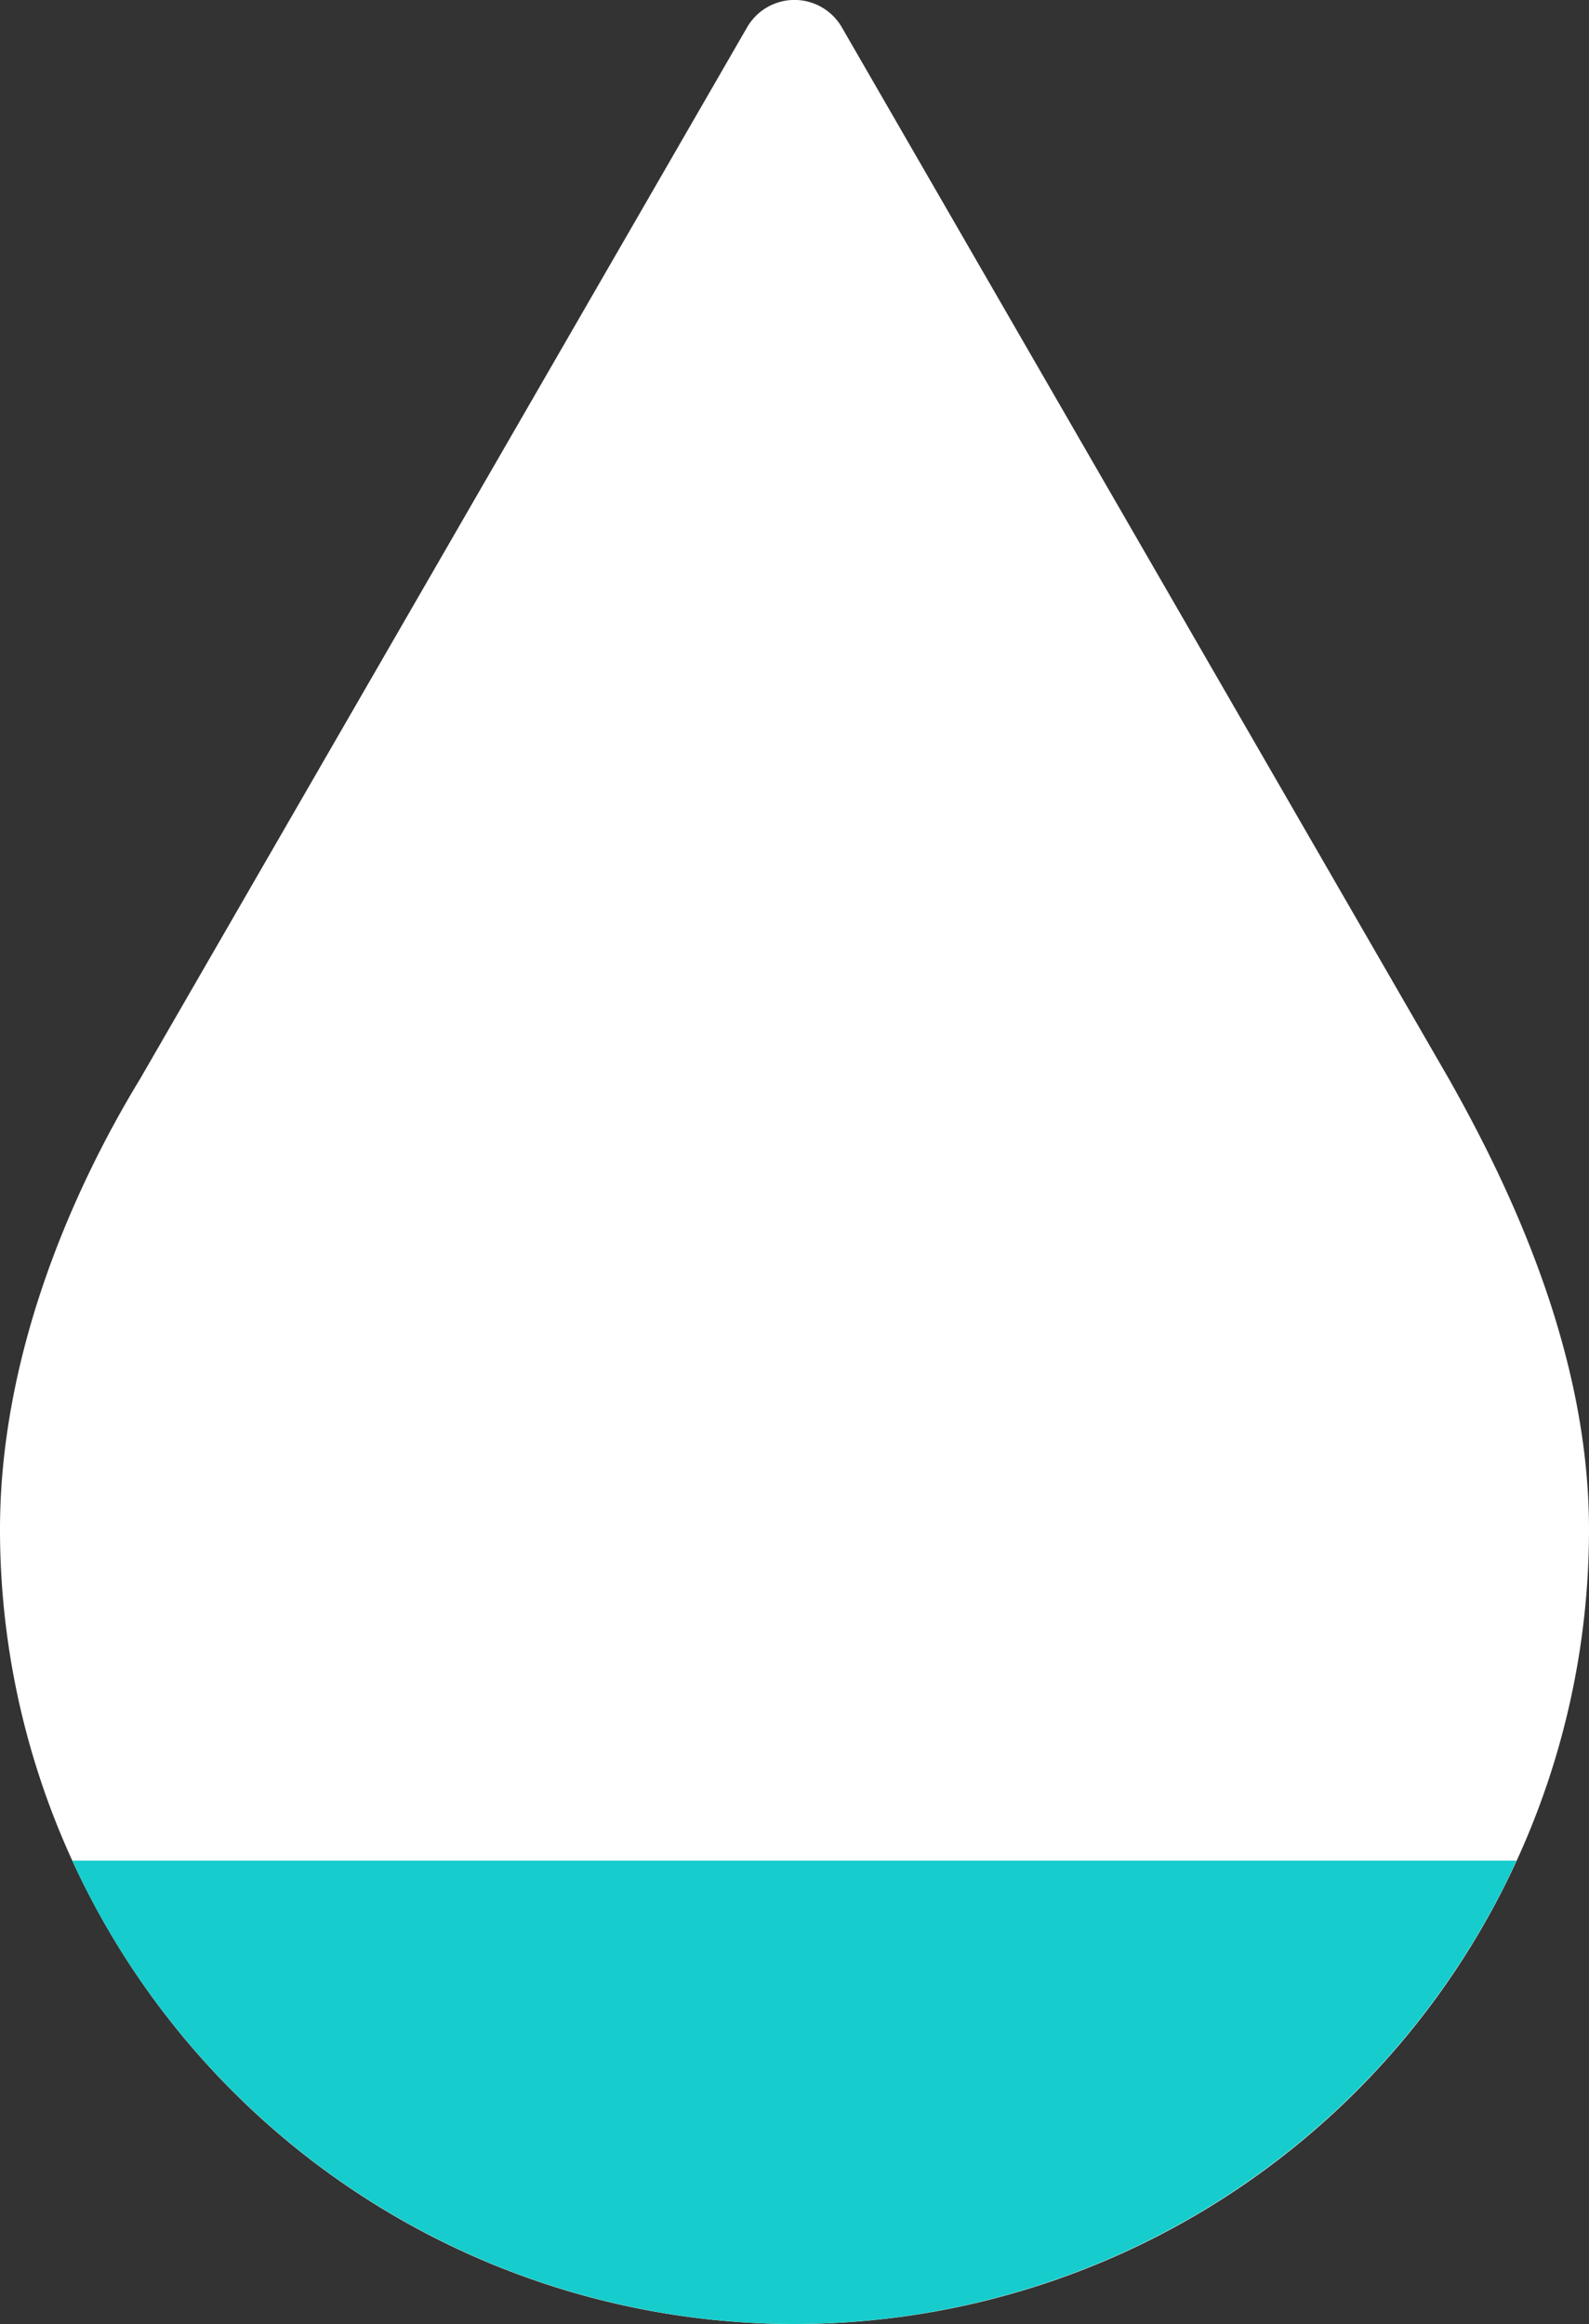 <svg xmlns="http://www.w3.org/2000/svg" width="52" height="76.045" viewBox="0 0 52 76.045">
  <rect x="0" y="0" width="52" height="76.045" fill="#333333" stroke="none"/>
  <g id="グループ_13832" data-name="グループ 13832" transform="translate(-488 -2444.899)">
    <path id="パス_74804" data-name="パス 74804" d="M146.983,35.286,127.126.893a1.789,1.789,0,0,0-3.1,0L104.171,35.286c-2.411,3.961-4.594,9.277-4.594,14.759a26,26,0,1,0,52,0c0-5.481-2.306-10.718-4.594-14.759" transform="translate(388.423 2444.9)" fill="#fff"/>
    <path id="パス_74805" data-name="パス 74805" d="M47.657,957.337a26.048,26.048,0,0,0,23.632-15.162H24.025a26.048,26.048,0,0,0,23.632,15.162" transform="translate(466.338 1563.607)" fill="#16cccc"/>
  </g>
</svg>
